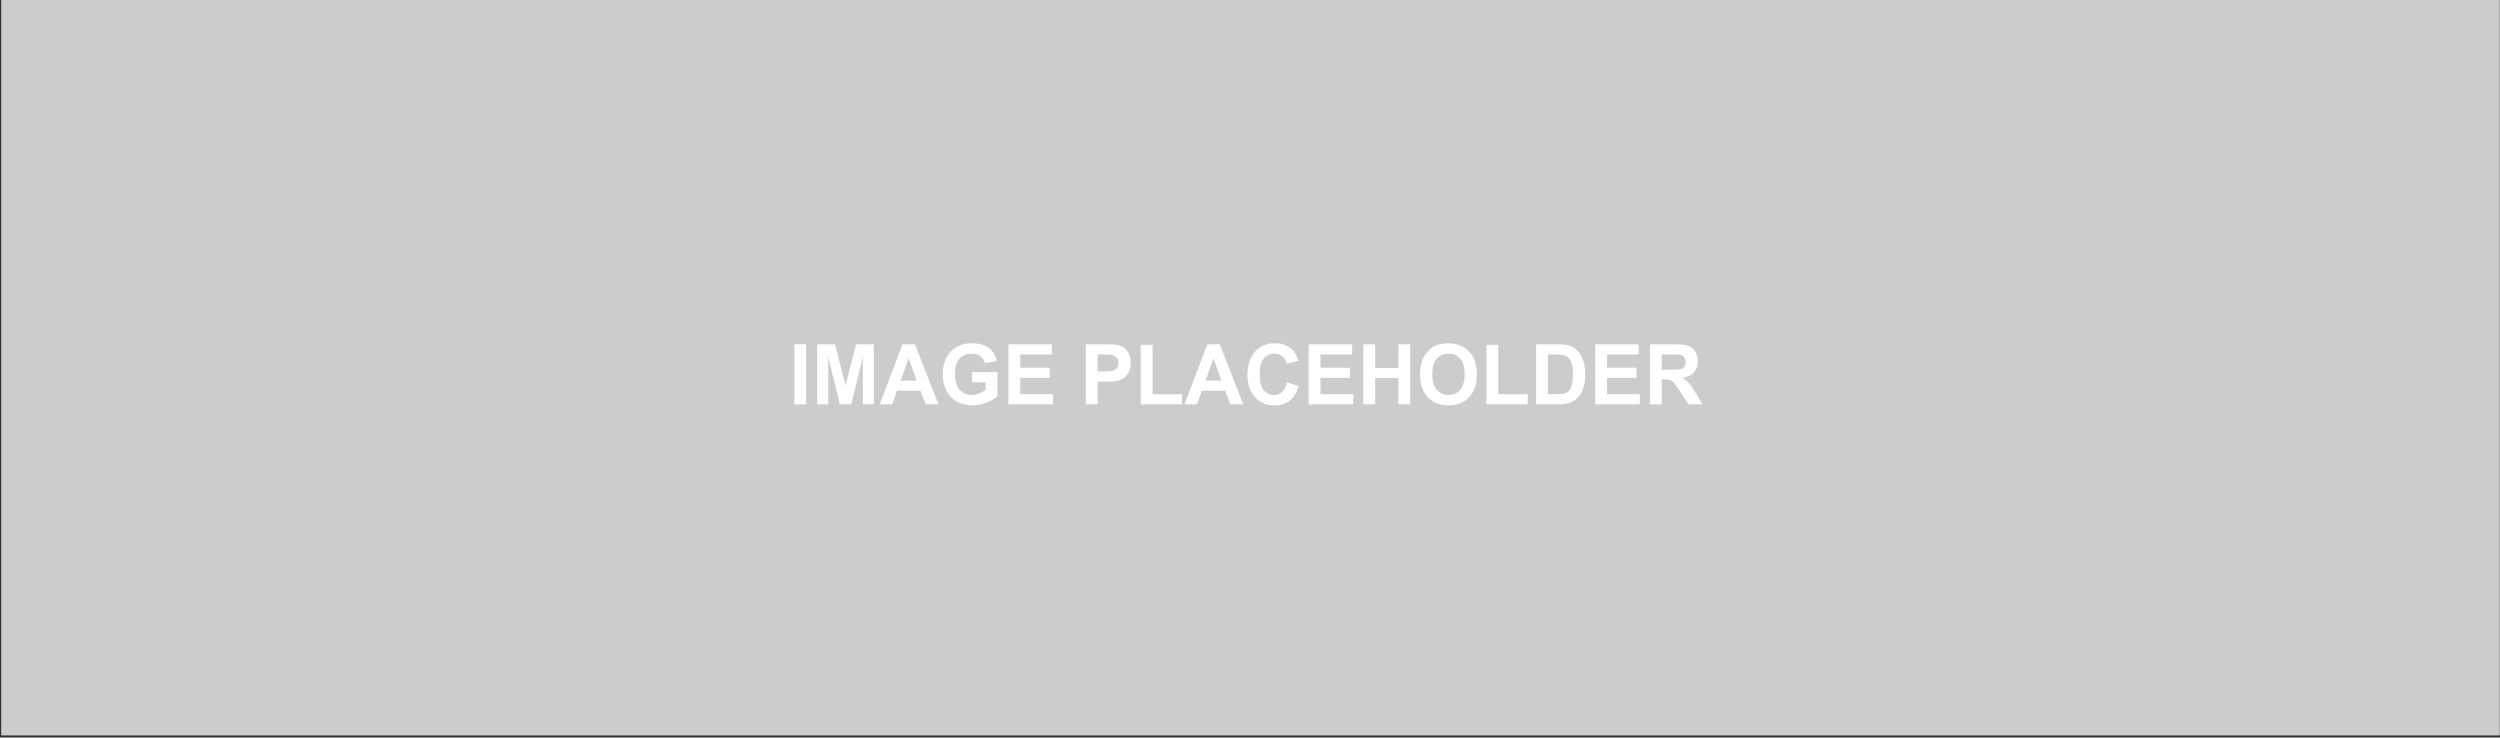<?xml version="1.0" encoding="utf-8"?>
<!-- Generator: Adobe Illustrator 15.0.0, SVG Export Plug-In . SVG Version: 6.00 Build 0)  -->
<!DOCTYPE svg PUBLIC "-//W3C//DTD SVG 1.1//EN" "http://www.w3.org/Graphics/SVG/1.1/DTD/svg11.dtd">
<svg version="1.1" id="Layer_1" xmlns="http://www.w3.org/2000/svg" xmlns:xlink="http://www.w3.org/1999/xlink" x="0px" y="0px"
	 width="400px" height="118px" viewBox="0 0 400 118" enable-background="new 0 0 400 118" xml:space="preserve">
<rect x="0" y="0" width="400" height="118" fill="#333333" stroke="none"/>
<rect x="0.197" fill="#CCCCCC" width="399.772" height="117.667"/>
<g>
	<path fill="#FFFFFF" d="M127.087,64.692v-9.601h1.893v9.601H127.087z"/>
	<path fill="#FFFFFF" d="M130.759,64.692v-9.601h2.833l1.703,6.55l1.682-6.55h2.839v9.601h-1.76v-7.558l-1.86,7.558h-1.822
		l-1.857-7.558v7.558H130.759z"/>
	<path fill="#FFFFFF" d="M150.154,64.692h-2.06l-0.819-2.181h-3.749l-0.775,2.181h-2.006l3.651-9.601h2.001L150.154,64.692z
		 M146.668,60.895l-1.293-3.563l-1.267,3.563H146.668z"/>
	<path fill="#FFFFFF" d="M155.52,61.163v-1.618h4.083v3.824c-0.396,0.394-0.972,0.737-1.724,1.039
		c-0.752,0.3-1.515,0.447-2.287,0.447c-0.981,0-1.835-0.21-2.565-0.63c-0.729-0.421-1.278-1.024-1.645-1.81
		c-0.367-0.781-0.548-1.636-0.548-2.555c0-1.001,0.203-1.889,0.612-2.667c0.41-0.776,1.009-1.372,1.798-1.787
		c0.603-0.319,1.35-0.479,2.247-0.479c1.163,0,2.073,0.25,2.725,0.75c0.656,0.498,1.078,1.189,1.266,2.073l-1.881,0.36
		c-0.132-0.473-0.38-0.844-0.746-1.116c-0.364-0.274-0.82-0.411-1.364-0.411c-0.829,0-1.486,0.27-1.975,0.806
		c-0.487,0.538-0.731,1.334-0.731,2.392c0,1.139,0.247,1.993,0.741,2.562c0.494,0.57,1.144,0.856,1.945,0.856
		c0.396,0,0.793-0.081,1.193-0.241c0.399-0.158,0.741-0.351,1.025-0.58v-1.217H155.52z"/>
	<path fill="#FFFFFF" d="M161.348,64.692v-9.601h6.954v1.624h-5.061v2.128h4.709v1.619h-4.709v2.612h5.239v1.617H161.348z"/>
	<path fill="#FFFFFF" d="M173.727,64.692v-9.601h3.039c1.152,0,1.902,0.049,2.251,0.145c0.538,0.145,0.988,0.457,1.35,0.94
		c0.363,0.482,0.546,1.106,0.546,1.87c0,0.59-0.105,1.084-0.315,1.486c-0.209,0.402-0.474,0.718-0.797,0.946
		c-0.322,0.23-0.647,0.381-0.98,0.454c-0.452,0.094-1.106,0.14-1.964,0.14h-1.235v3.62H173.727z M175.62,56.715v2.724h1.036
		c0.747,0,1.246-0.05,1.497-0.149c0.253-0.101,0.451-0.258,0.593-0.472c0.143-0.214,0.215-0.463,0.215-0.747
		c0-0.35-0.102-0.637-0.302-0.864c-0.2-0.229-0.453-0.369-0.762-0.426c-0.223-0.044-0.678-0.066-1.361-0.066H175.62z"/>
	<path fill="#FFFFFF" d="M182.515,64.692V55.17h1.895v7.905h4.708v1.617H182.515z"/>
	<path fill="#FFFFFF" d="M198.923,64.692h-2.06l-0.819-2.181h-3.748l-0.775,2.181h-2.006l3.651-9.601h2.002L198.923,64.692z
		 M195.438,60.895l-1.291-3.563l-1.267,3.563H195.438z"/>
	<path fill="#FFFFFF" d="M205.928,61.163l1.838,0.596c-0.282,1.049-0.75,1.827-1.406,2.336c-0.651,0.508-1.483,0.761-2.49,0.761
		c-1.246,0-2.27-0.435-3.069-1.305c-0.805-0.872-1.204-2.062-1.204-3.572c0-1.599,0.403-2.841,1.209-3.724
		c0.804-0.883,1.865-1.326,3.178-1.326c1.148,0,2.08,0.348,2.796,1.041c0.426,0.412,0.747,1.001,0.958,1.77l-1.873,0.458
		c-0.11-0.498-0.342-0.892-0.691-1.18c-0.354-0.288-0.781-0.433-1.283-0.433c-0.698,0-1.262,0.256-1.694,0.766
		c-0.434,0.513-0.649,1.339-0.649,2.482c0,1.216,0.213,2.078,0.641,2.594c0.427,0.516,0.98,0.774,1.663,0.774
		c0.503,0,0.936-0.165,1.296-0.493C205.51,62.38,205.771,61.867,205.928,61.163z"/>
	<path fill="#FFFFFF" d="M209.389,64.692v-9.601h6.953v1.624h-5.061v2.128h4.71v1.619h-4.71v2.612h5.239v1.617H209.389z"/>
	<path fill="#FFFFFF" d="M218.134,64.692v-9.601h1.894v3.778h3.711v-3.778h1.893v9.601h-1.893v-4.198h-3.711v4.198H218.134z"/>
	<path fill="#FFFFFF" d="M227.204,59.952c0-0.979,0.145-1.799,0.429-2.463c0.213-0.49,0.505-0.928,0.874-1.316
		c0.368-0.389,0.771-0.677,1.213-0.866c0.584-0.252,1.258-0.379,2.021-0.379c1.381,0,2.485,0.438,3.316,1.316
		c0.83,0.878,1.244,2.097,1.244,3.662c0,1.549-0.41,2.762-1.235,3.639c-0.824,0.874-1.922,1.311-3.301,1.311
		c-1.393,0-2.502-0.435-3.325-1.305C227.617,62.679,227.204,61.479,227.204,59.952z M229.156,59.887c0,1.087,0.244,1.91,0.737,2.472
		c0.487,0.559,1.11,0.843,1.866,0.843s1.374-0.28,1.858-0.838c0.483-0.555,0.728-1.39,0.728-2.502c0-1.103-0.236-1.922-0.709-2.465
		c-0.47-0.54-1.097-0.812-1.877-0.812c-0.781,0-1.41,0.274-1.887,0.822C229.394,57.955,229.156,58.781,229.156,59.887z"/>
	<path fill="#FFFFFF" d="M237.83,64.692V55.17h1.894v7.905h4.707v1.617H237.83z"/>
	<path fill="#FFFFFF" d="M245.776,55.091h3.459c0.781,0,1.374,0.062,1.784,0.185c0.551,0.164,1.023,0.46,1.414,0.884
		c0.395,0.423,0.692,0.94,0.897,1.554s0.306,1.371,0.306,2.27c0,0.791-0.096,1.472-0.288,2.043c-0.233,0.7-0.57,1.266-1.005,1.697
		c-0.326,0.327-0.771,0.582-1.329,0.766c-0.417,0.135-0.978,0.203-1.678,0.203h-3.561V55.091z M247.667,56.715v6.36h1.414
		c0.53,0,0.91-0.029,1.146-0.09c0.308-0.08,0.562-0.214,0.767-0.4c0.2-0.188,0.366-0.498,0.495-0.927
		c0.126-0.432,0.191-1.017,0.191-1.76c0-0.741-0.065-1.311-0.191-1.709c-0.129-0.397-0.307-0.707-0.538-0.93
		c-0.23-0.222-0.522-0.373-0.878-0.451c-0.263-0.062-0.781-0.093-1.553-0.093H247.667z"/>
	<path fill="#FFFFFF" d="M255.242,64.692v-9.601h6.954v1.624h-5.062v2.128h4.71v1.619h-4.71v2.612h5.241v1.617H255.242z"/>
	<path fill="#FFFFFF" d="M263.988,64.692v-9.601h3.982c1.005,0,1.73,0.087,2.187,0.26c0.454,0.172,0.817,0.478,1.089,0.919
		c0.273,0.441,0.409,0.945,0.409,1.513c0,0.721-0.204,1.314-0.619,1.786c-0.415,0.468-1.032,0.764-1.854,0.887
		c0.409,0.244,0.746,0.513,1.014,0.805c0.267,0.294,0.625,0.812,1.078,1.559l1.146,1.873h-2.267l-1.369-2.09
		c-0.485-0.746-0.818-1.215-0.998-1.409c-0.178-0.194-0.367-0.327-0.569-0.402c-0.201-0.07-0.518-0.106-0.953-0.106h-0.384v4.008
		H263.988z M265.88,59.152h1.401c0.91,0,1.476-0.038,1.704-0.118c0.223-0.079,0.4-0.213,0.528-0.406
		c0.127-0.191,0.191-0.431,0.191-0.719c0-0.324-0.084-0.583-0.252-0.782c-0.168-0.201-0.404-0.326-0.713-0.377
		c-0.153-0.022-0.614-0.034-1.383-0.034h-1.478V59.152z"/>
</g>
</svg>
